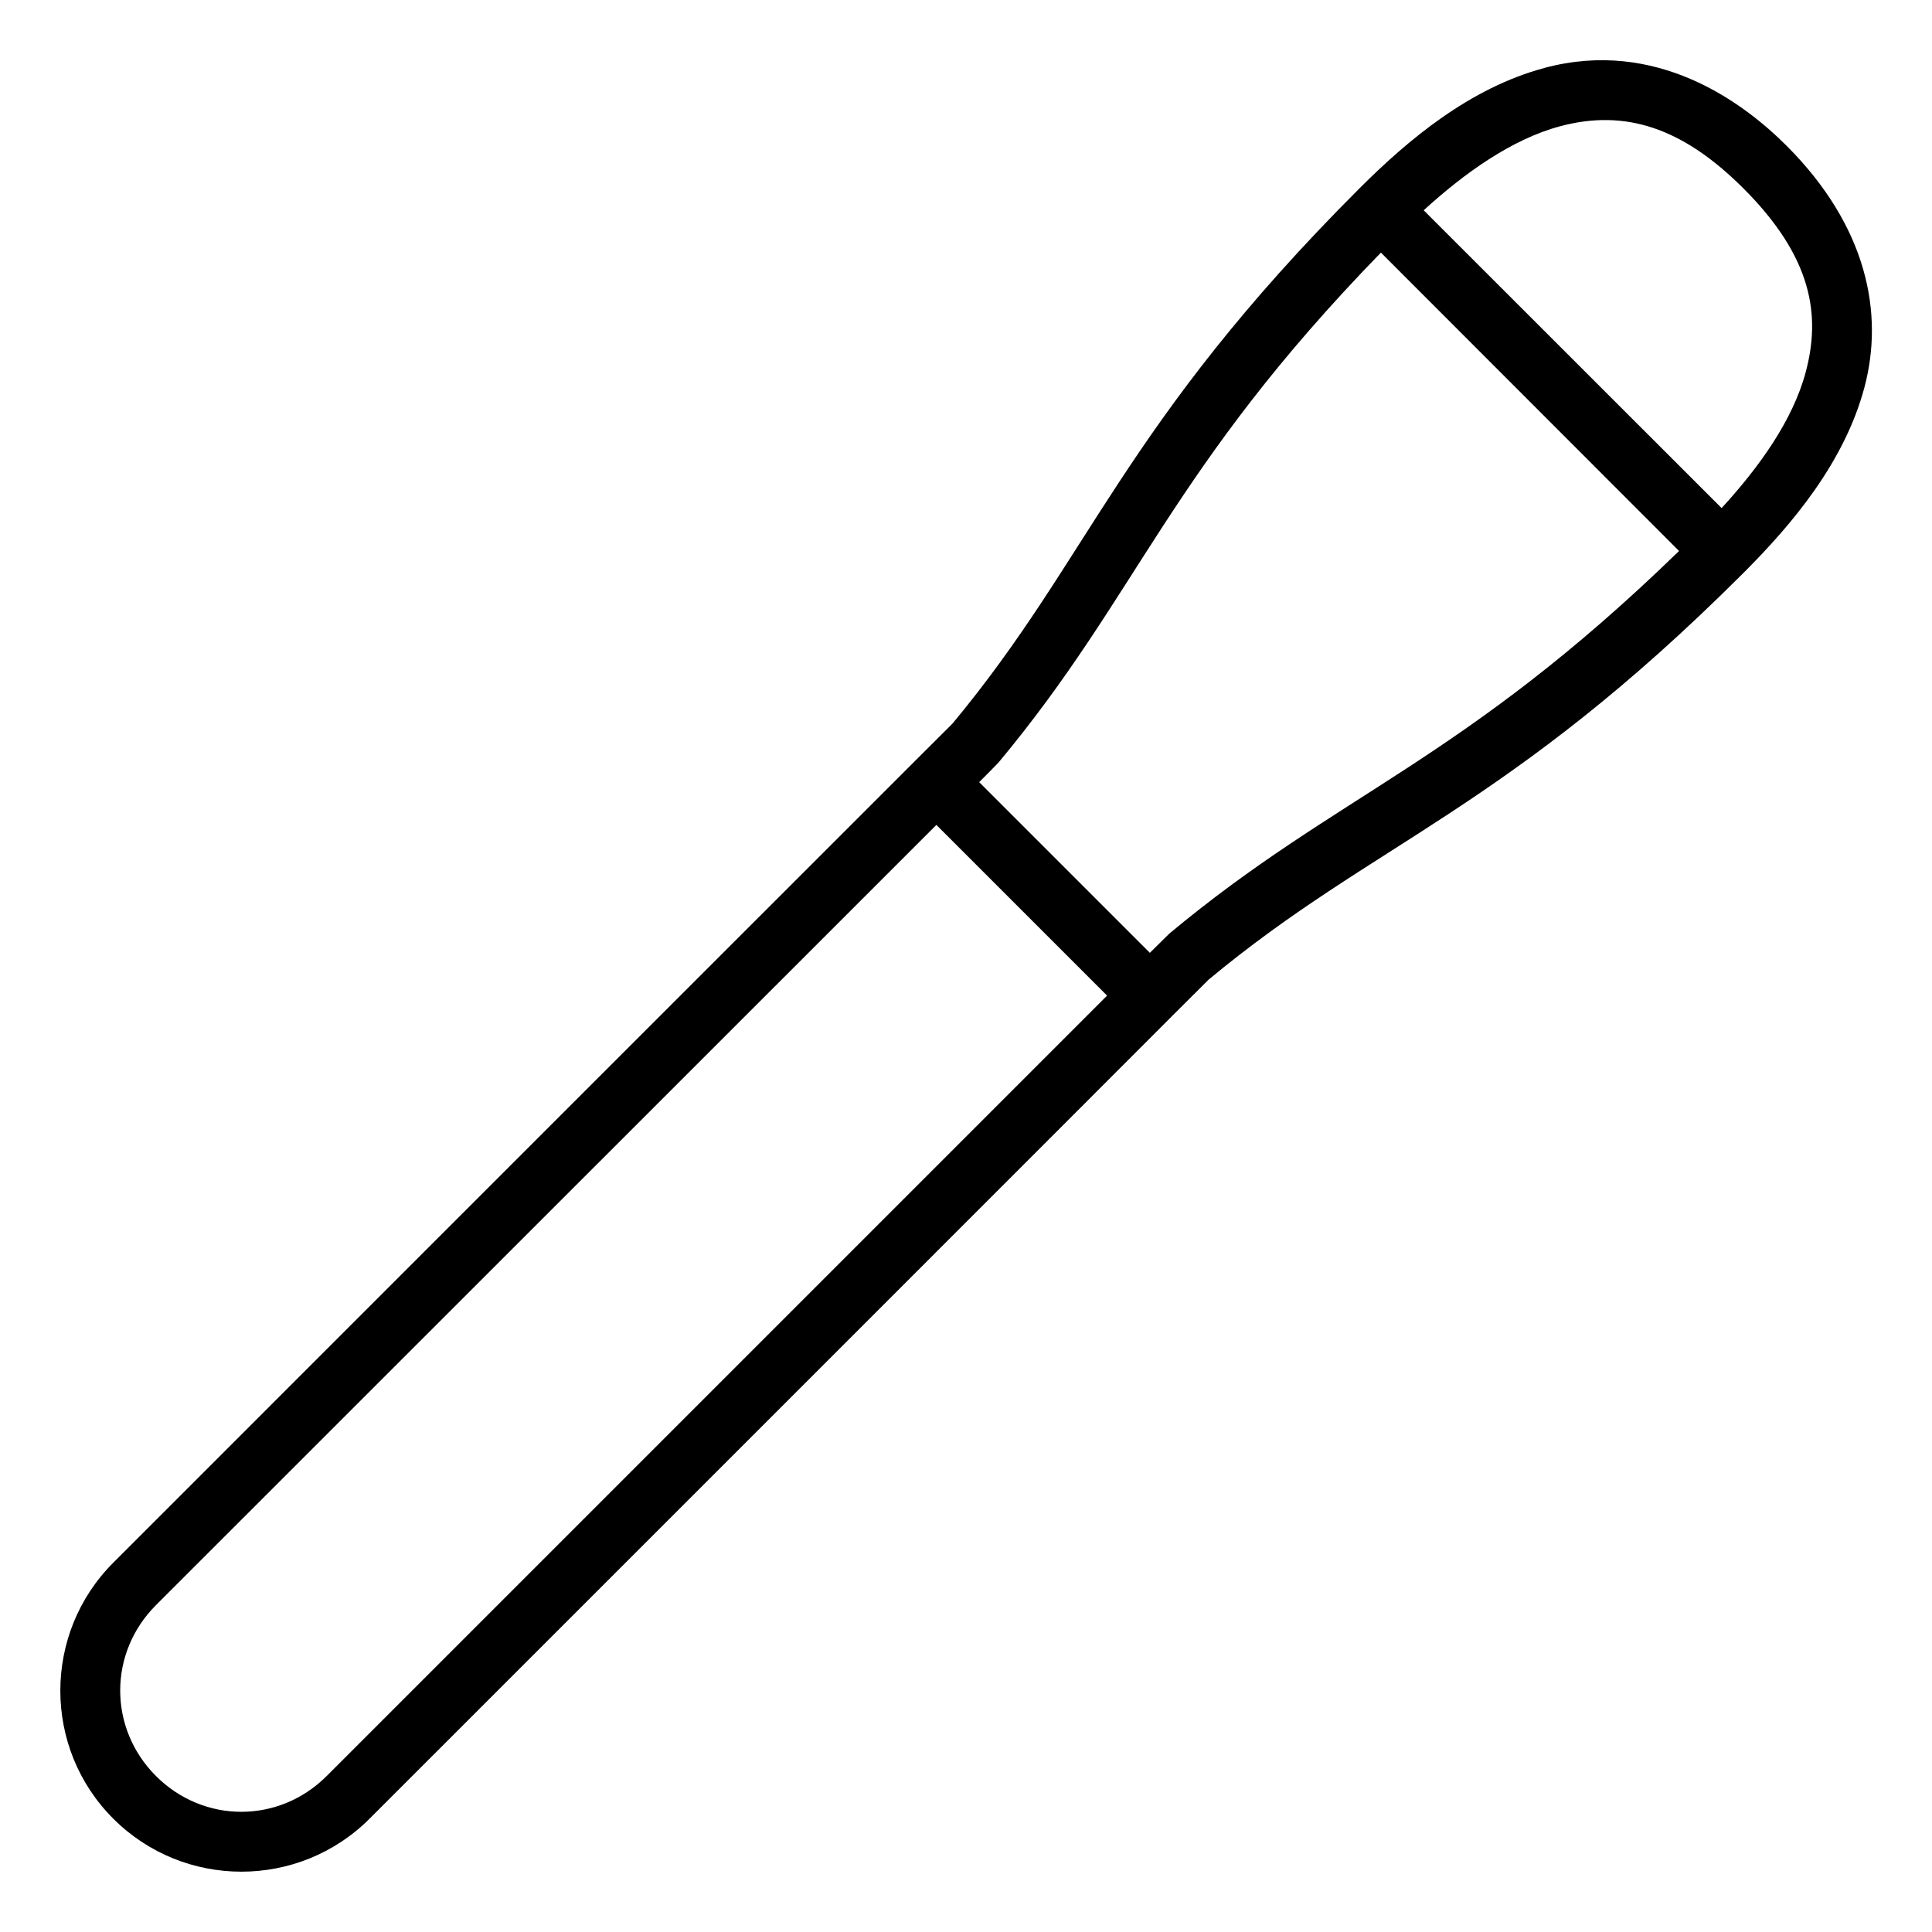 <svg height="64" viewBox="0 0 16.933 16.933" width="64" xmlns="http://www.w3.org/2000/svg"><path d="m13.535.596c-.653.175-1.194.629-1.621 1.056-2.082 2.082-2.354 3.232-3.566 4.69l-.326.325c-.001 0-7.029 7.029-7.029 7.029-.619.619-.619 1.626 0 2.244.619.619 1.627.619 2.246 0 0 0 7.037-7.036 7.041-7.042l.313-.312c1.457-1.212 2.608-1.485 4.69-3.567.427-.427.882-.968 1.057-1.621.175-.653.023-1.416-.682-2.121-.383-.383-1.141-.944-2.121-.682zm1.746 1.056c.605.605.678 1.113.545 1.61-.112.42-.407.832-.737 1.191l-2.611-2.61c.36-.329.774-.623 1.194-.736.574-.154 1.077.013 1.609.545zm-3.178.562 2.613 2.615c-1.91 1.857-2.984 2.117-4.468 3.354-.006.005-.17.168-.17.168l-1.496-1.496s.163-.163.168-.17c1.237-1.484 1.495-2.561 3.353-4.471zm-3.896 5.016 1.496 1.496-6.84 6.84c-.418.418-1.078.418-1.496 0-.418-.418-.418-1.08 0-1.498z"/></svg>